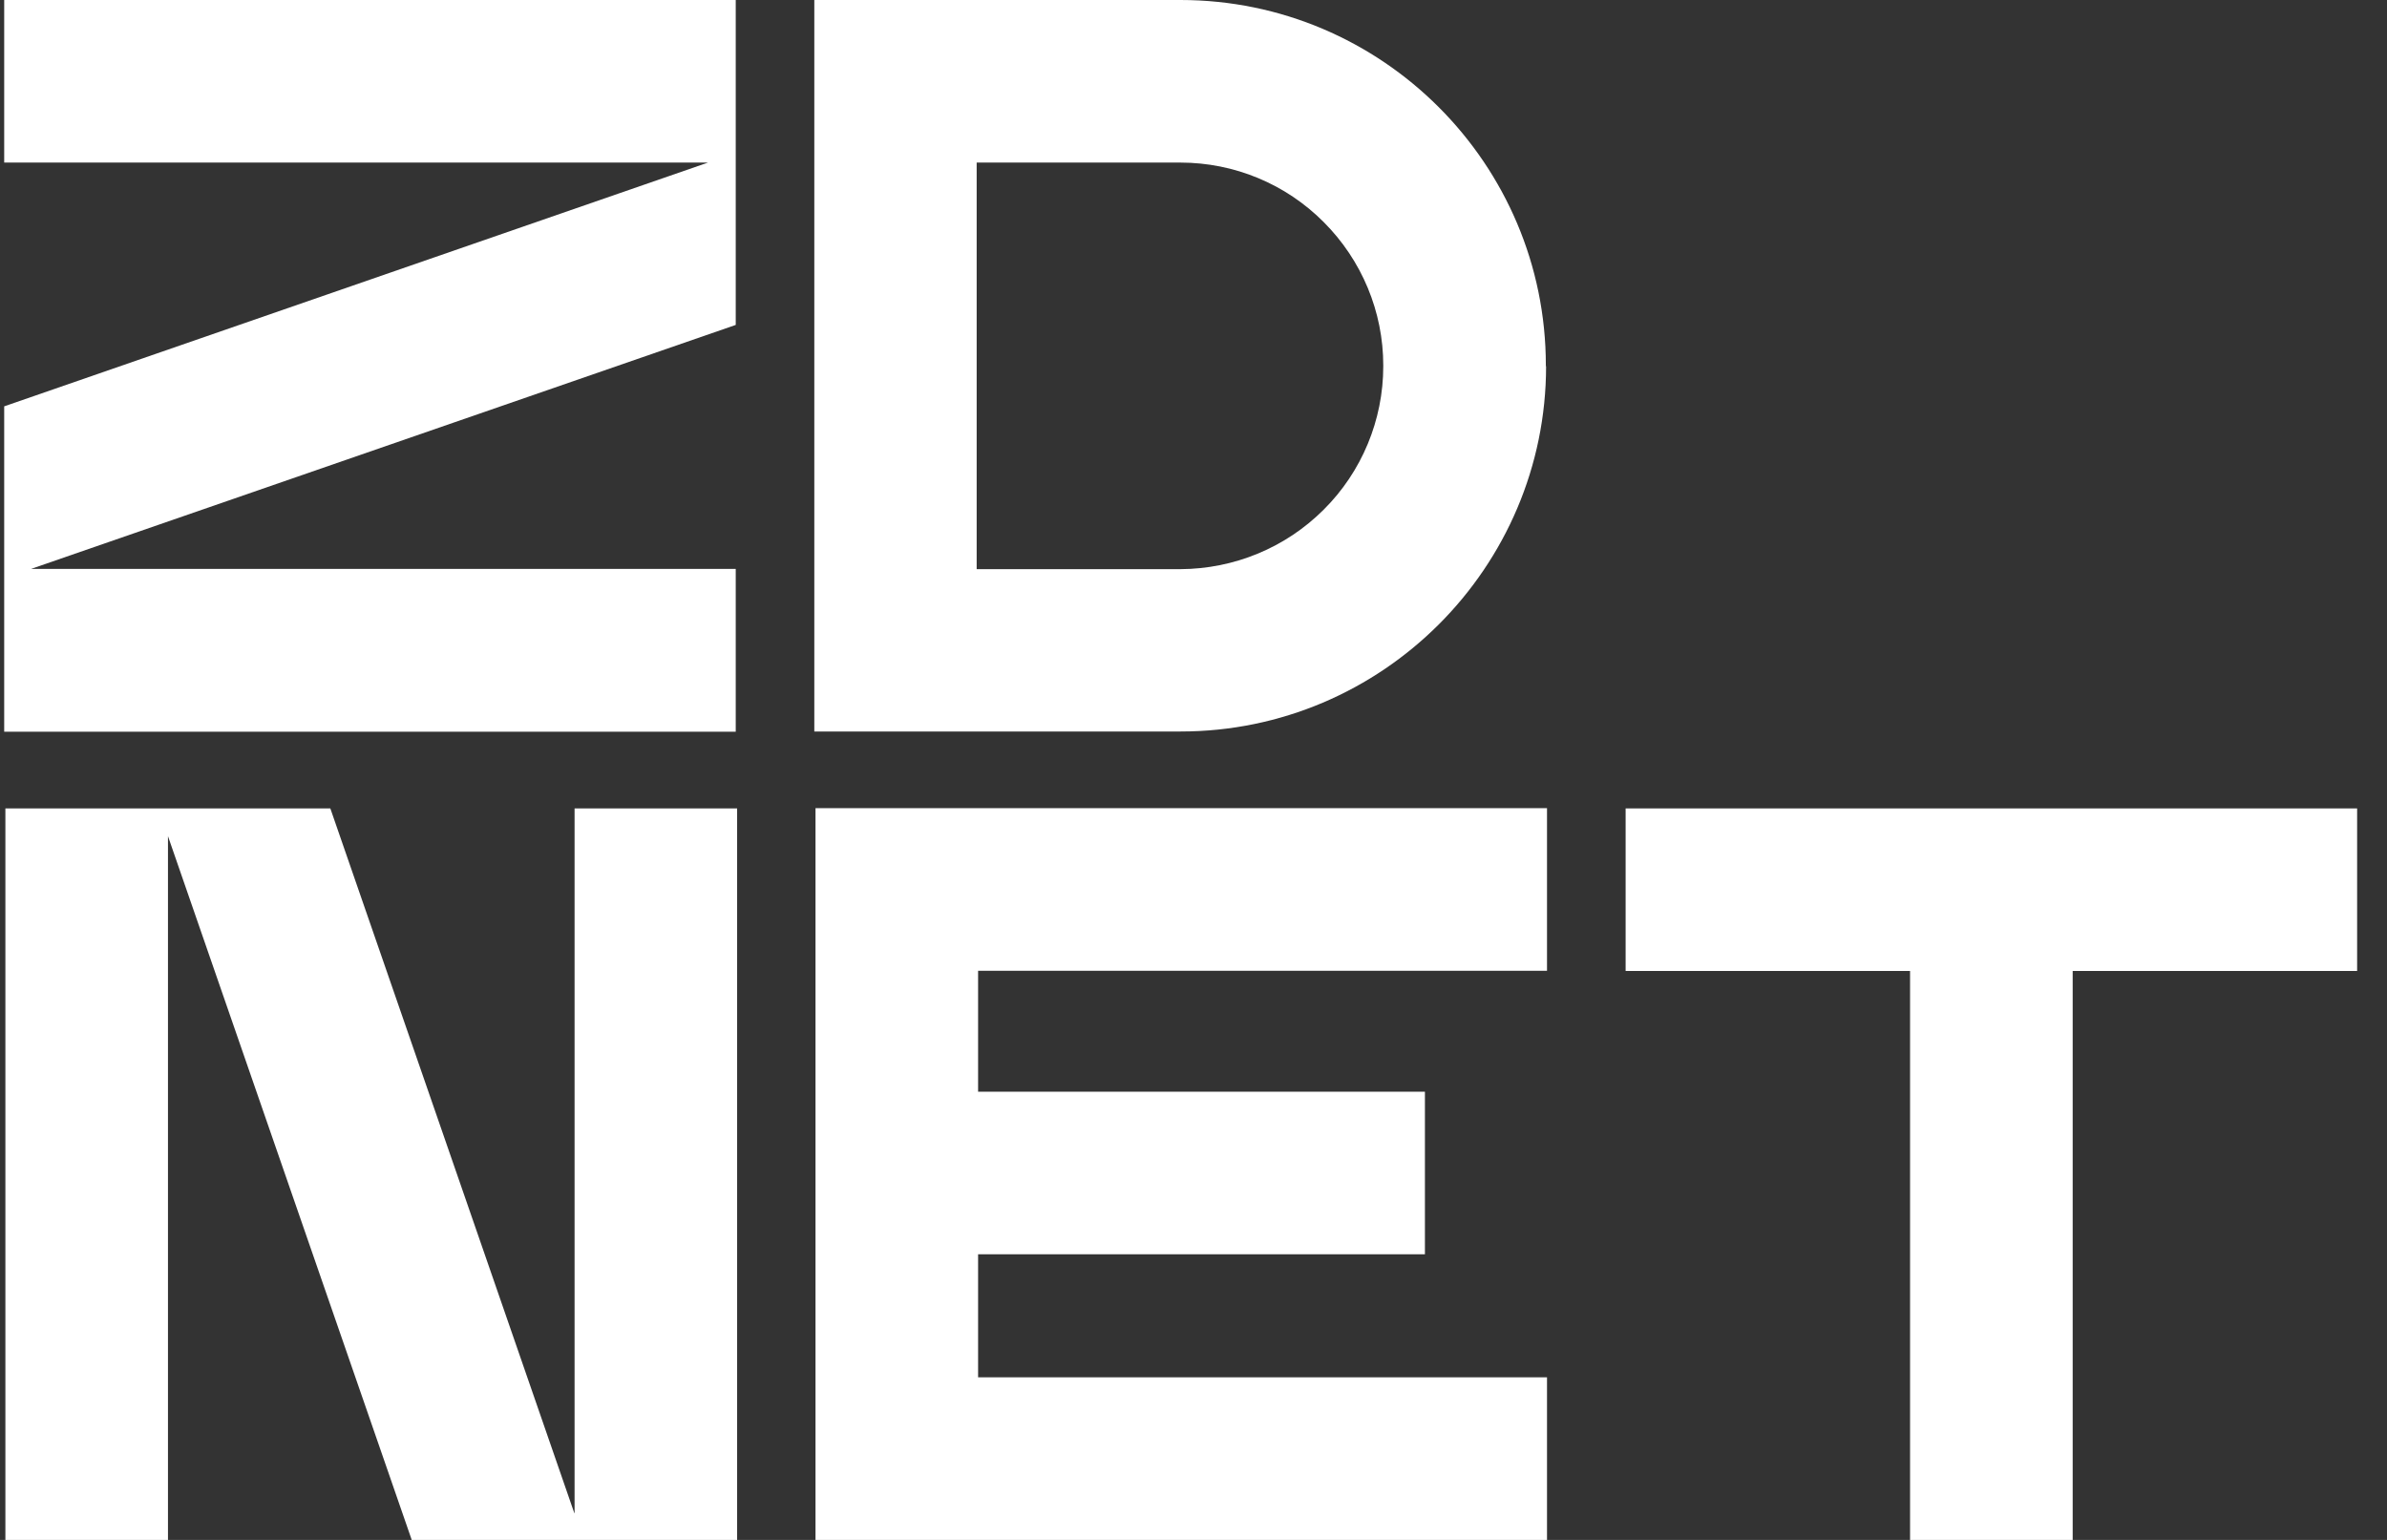 <svg width="62" height="40" viewBox="0 0 62 40" fill="none" xmlns="http://www.w3.org/2000/svg">
<rect x="0" y="0" width="62" height="40" fill="#333333" stroke="none"/>
<g clip-path="url(#clip0_2846_3471)">
<path d="M21.182 20.999V40H40.182V35.777H25.405V32.581H37.011V28.358H25.405V25.216H40.182V20.993H21.182V20.999Z" fill="white"/>
<path d="M53.836 20.999H42.224V25.222H49.612V40H53.836V25.222H61.224V20.999H53.836Z" fill="white"/>
<path d="M19.11 14.778H0.806L19.11 8.44V0H0.109V4.223H18.389L0.109 10.555V19.007H19.11V14.784V14.778Z" fill="white"/>
<path d="M14.917 39.303L8.58 20.999H0.14V40H4.363V21.72L10.694 40H19.146V20.999H14.924V39.303H14.917Z" fill="white"/>
<path d="M40.152 9.516V9.491C40.152 4.26 35.898 0 30.66 0H21.151V19.001H30.666C35.898 19.001 40.158 14.741 40.158 9.51L40.152 9.516ZM25.374 4.223H30.66C32.06 4.223 33.398 4.779 34.382 5.769C35.372 6.759 35.929 8.098 35.929 9.491V9.516C35.929 10.909 35.372 12.254 34.382 13.238C33.392 14.228 32.054 14.778 30.66 14.784H25.368V4.223H25.374Z" fill="white"/>
</g>
<defs>
<clipPath id="clip0_2846_3471">
<rect width="61.115" height="40" fill="white" transform="translate(0.109)"/>
</clipPath>
</defs>
</svg>
